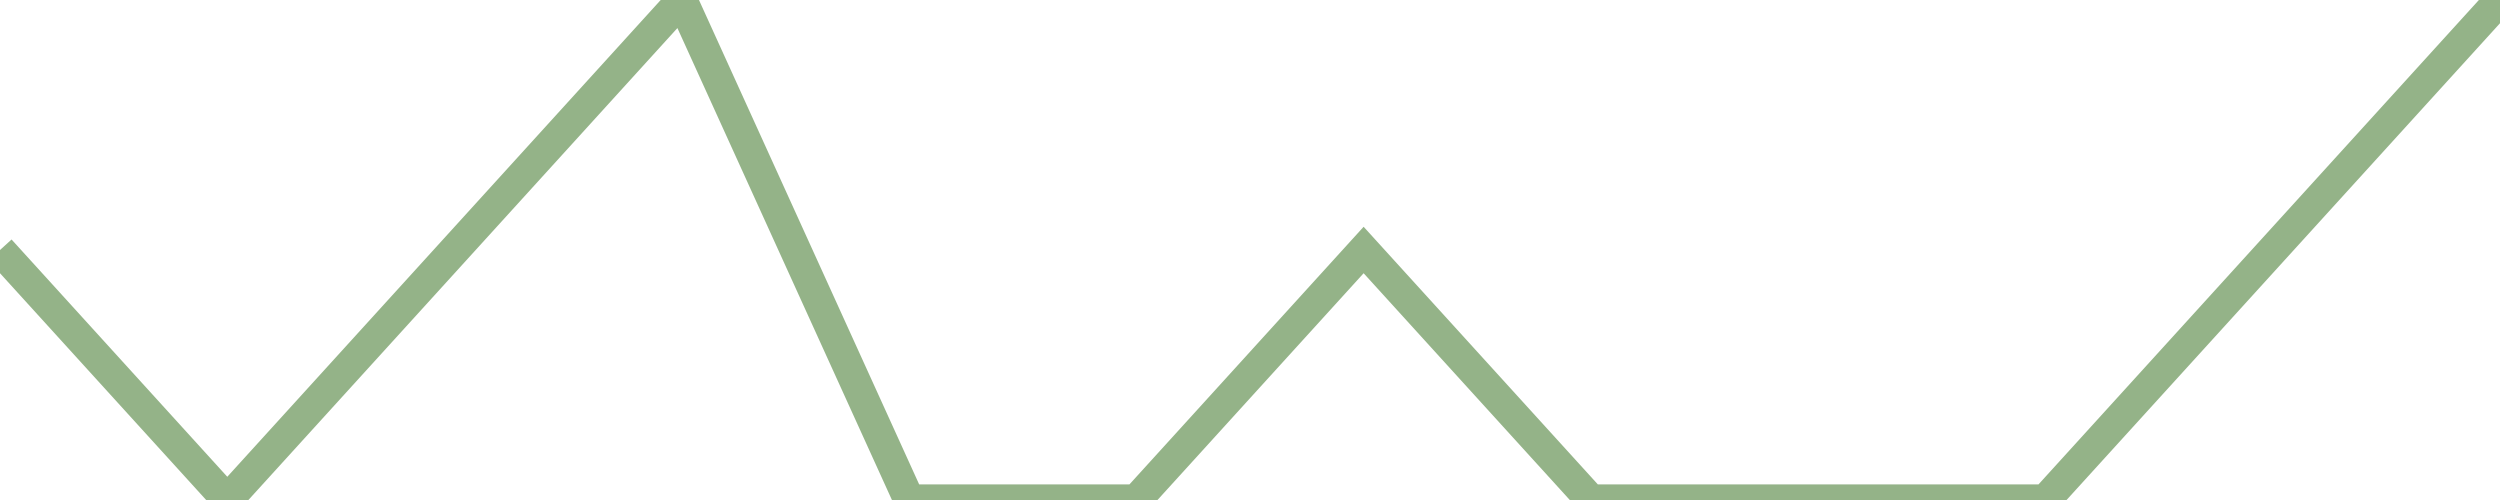 <?xml version="1.0" encoding="utf-8"?>
      <svg
        height="100%"
        preserveAspectRatio="none"
        version="1.1"
        viewBox="0 0 80 16"
        x="0px"
        xml:space="preserve"
        xmlns="http://www.w3.org/2000/svg"
        xmlns:xlink="http://www.w3.org/1999/xlink"
        y="0px"
        width="100%"
      >
        <title>Sparkline</title>
        <desc>A line graph representation of a value's change over time.</desc>
        
        
        <path
          d="M 0,8 L 7.273,16 L 14.546,8 L 21.818,0 L 29.091,16 L 36.364,16 L 43.636,8 L 50.909,16 L 58.182,16 L 65.454,16 L 72.727,8 L 80,0"
          fill="transparent"
          stroke="#94b388"
          stroke-width="1"
        />
      
      </svg>
    